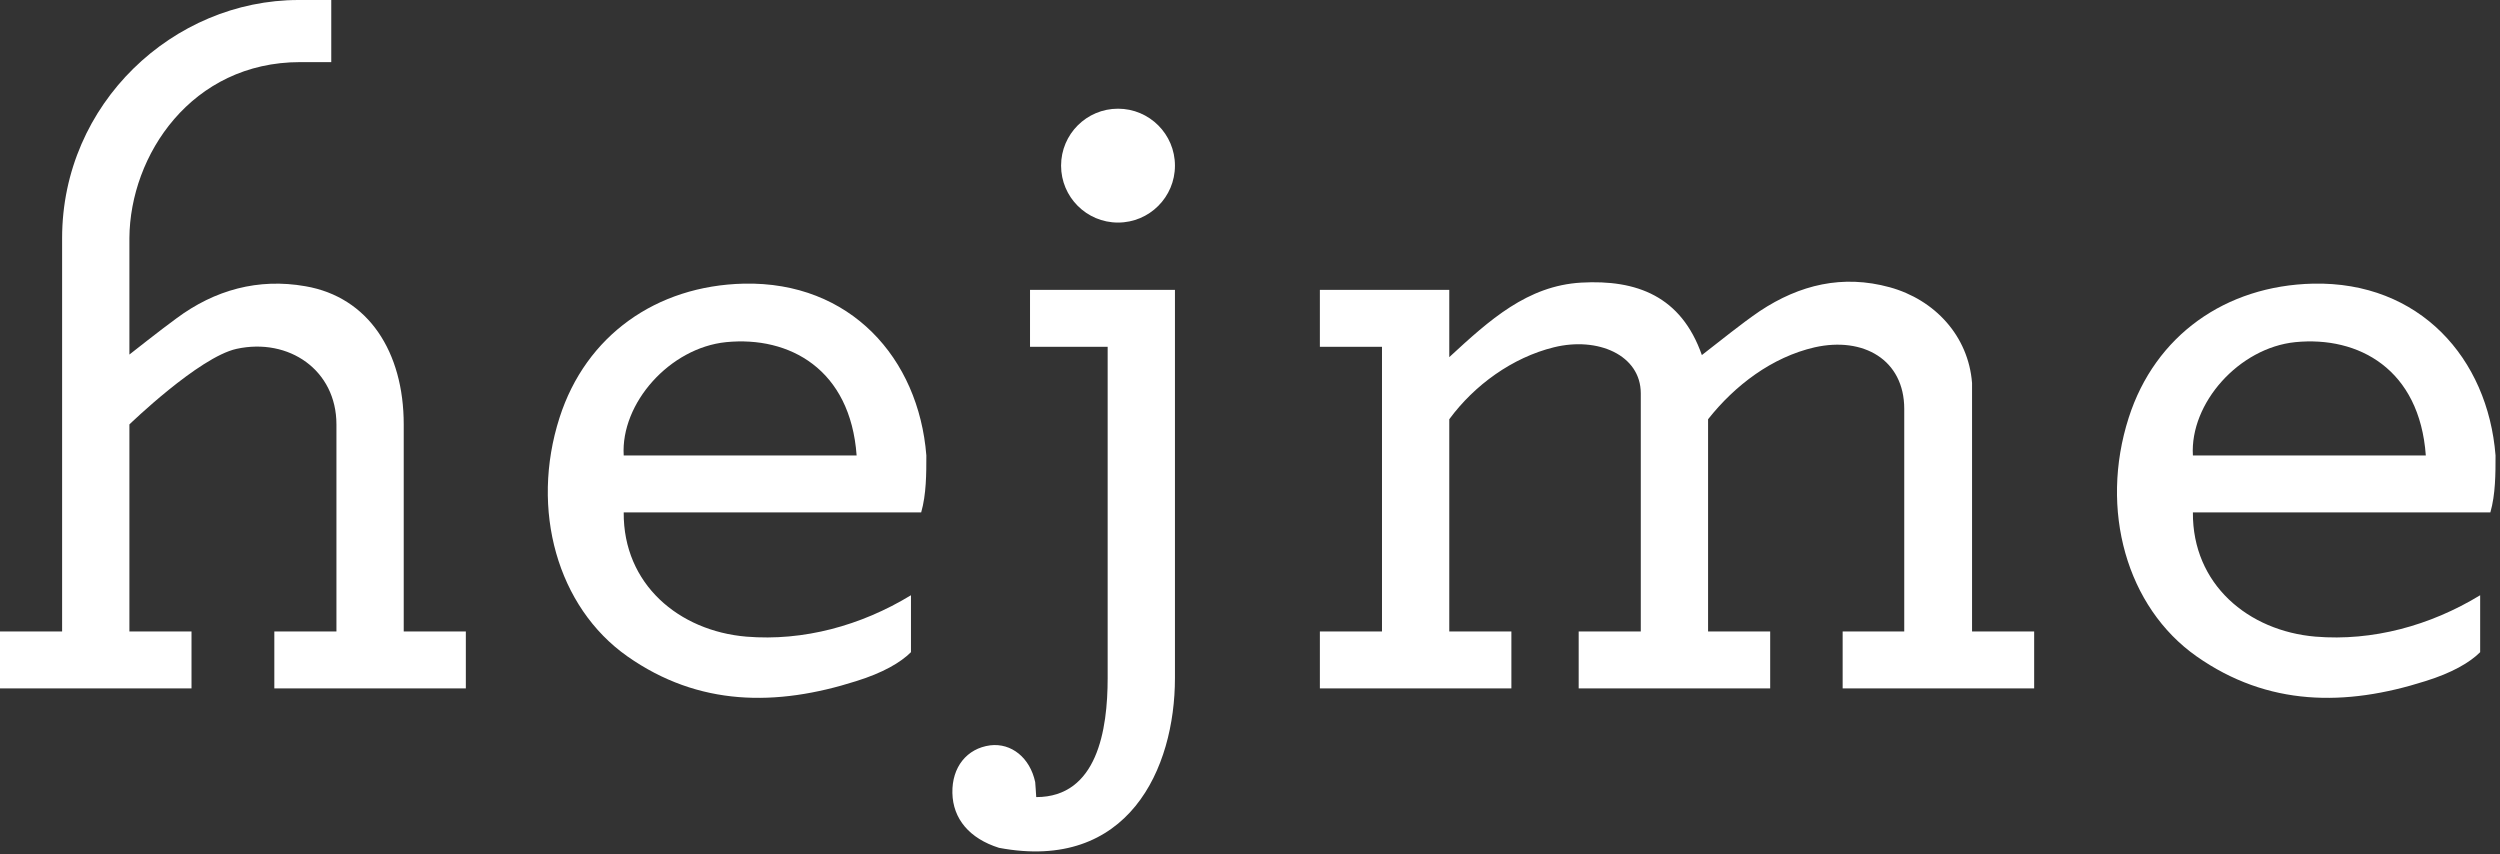 <svg width="483" height="165" viewBox="0 0 483 165" fill="none" xmlns="http://www.w3.org/2000/svg">
<rect x="0" y="0" width="483" height="165" fill="#333333" stroke="none"/>
<path d="M381 122L393 122V133H356V122H367.9C367.9 107.486 367.9 93.5 367.9 79C367.9 69.5 360 65 350.6 67.1C342.349 68.996 335.179 74.44 330 81V122H342V133H305V122H317C317 122 317 84 317 76C317 68.6 308.7 65 300.2 67.1C292.212 69.07 284.849 74.388 280 81L280 122H292V133H255L255 122H267V67H255V56H280C280 56 280 66.5 280 69C287.8 61.8 295.1 55.2 305.5 54.6C316.2 54 324.8 57.2 328.8 68.6C332.7 65.6 336.2 62.7 340 60.1C347.7 55 356 53 365.1 55.5C373.8 57.9 380.3 64.9 381 74C381 86.5 381 105.622 381 122Z" fill="white"/>
<path d="M64 0V12C64 12 59.5 12 58 12C37 12 25.1 30 25 46C25 47 25 68.5 25 68.5C25 68.5 31.2 63.6 34.1 61.5C41.5 56 49.9 53.7 59 55.3C71.2 57.4 78 68 78 82C78 85 78 122 78 122L90 122C90 122 90 129.3 90 133C78 133 53 133 53 133V122H65C65 122 65 86 65 82C65 71.5 55.8 65.2 45.7 67.4C38.416 69.008 25 82 25 82V122H37V133H0V122H12C12 122 12 49 12 46C12 20 33.5 -4.83616e-05 57.7 0C59.7 0 64 0 64 0Z" fill="white"/>
<path d="M176 115C176 119.5 176 123.5 176 126C174 128 170.551 130.007 165.4 131.6C150 136.5 135 136.5 121.2 126.8C107.7 117.3 102.4 98.5 108.1 80.7C113.2 64.8 126.8 55.2 143.7 54.8C164.274 54.353 177.487 69.189 178.971 88C178.971 91.5 178.971 95.5 177.971 99C177.971 99 138.323 99 120.5 99C120.4 112.9 131.2 121.9 144.2 123C155.2 123.9 166.3 120.9 176 115ZM165.5 88C164.3 71.3 152.5 64.9 140.3 66.1C129.4 67.2 119.9 77.9 120.5 88C135.5 88 150.5 88 165.5 88Z" fill="white"/>
<path d="M479.167 115C479.167 119.5 479.167 123.5 479.167 126C477.167 128 473.718 130.007 468.567 131.6C453.167 136.5 438.167 136.5 424.367 126.8C410.867 117.3 405.567 98.5 411.267 80.7C416.367 64.8 429.967 55.2 446.867 54.8C467.441 54.353 480.654 69.189 482.138 88C482.138 91.5 482.138 95.5 481.138 99C481.138 99 441.49 99 423.667 99C423.567 112.9 434.367 121.9 447.367 123C458.367 123.9 469.467 120.9 479.167 115ZM468.667 88C467.467 71.3 455.667 64.9 443.467 66.1C432.567 67.2 423.067 77.9 423.667 88C438.667 88 453.667 88 468.667 88Z" fill="white"/>
<path d="M200.2 154C212 154 214 141 214 131C214 111.5 214 79.5 214 67H199V56H227V68C227 68 227 126 227 131C227 148.5 218 168.5 193 163.8C187.3 162 184.1 158.2 184 153.2C183.9 148.2 186.8 144.6 191.3 144C195.4 143.5 199 146.4 200 151.1C200.1 152 200.1 152.8 200.2 154Z" fill="white"/>
<circle cx="216" cy="32" r="11" fill="white"/>
</svg>
